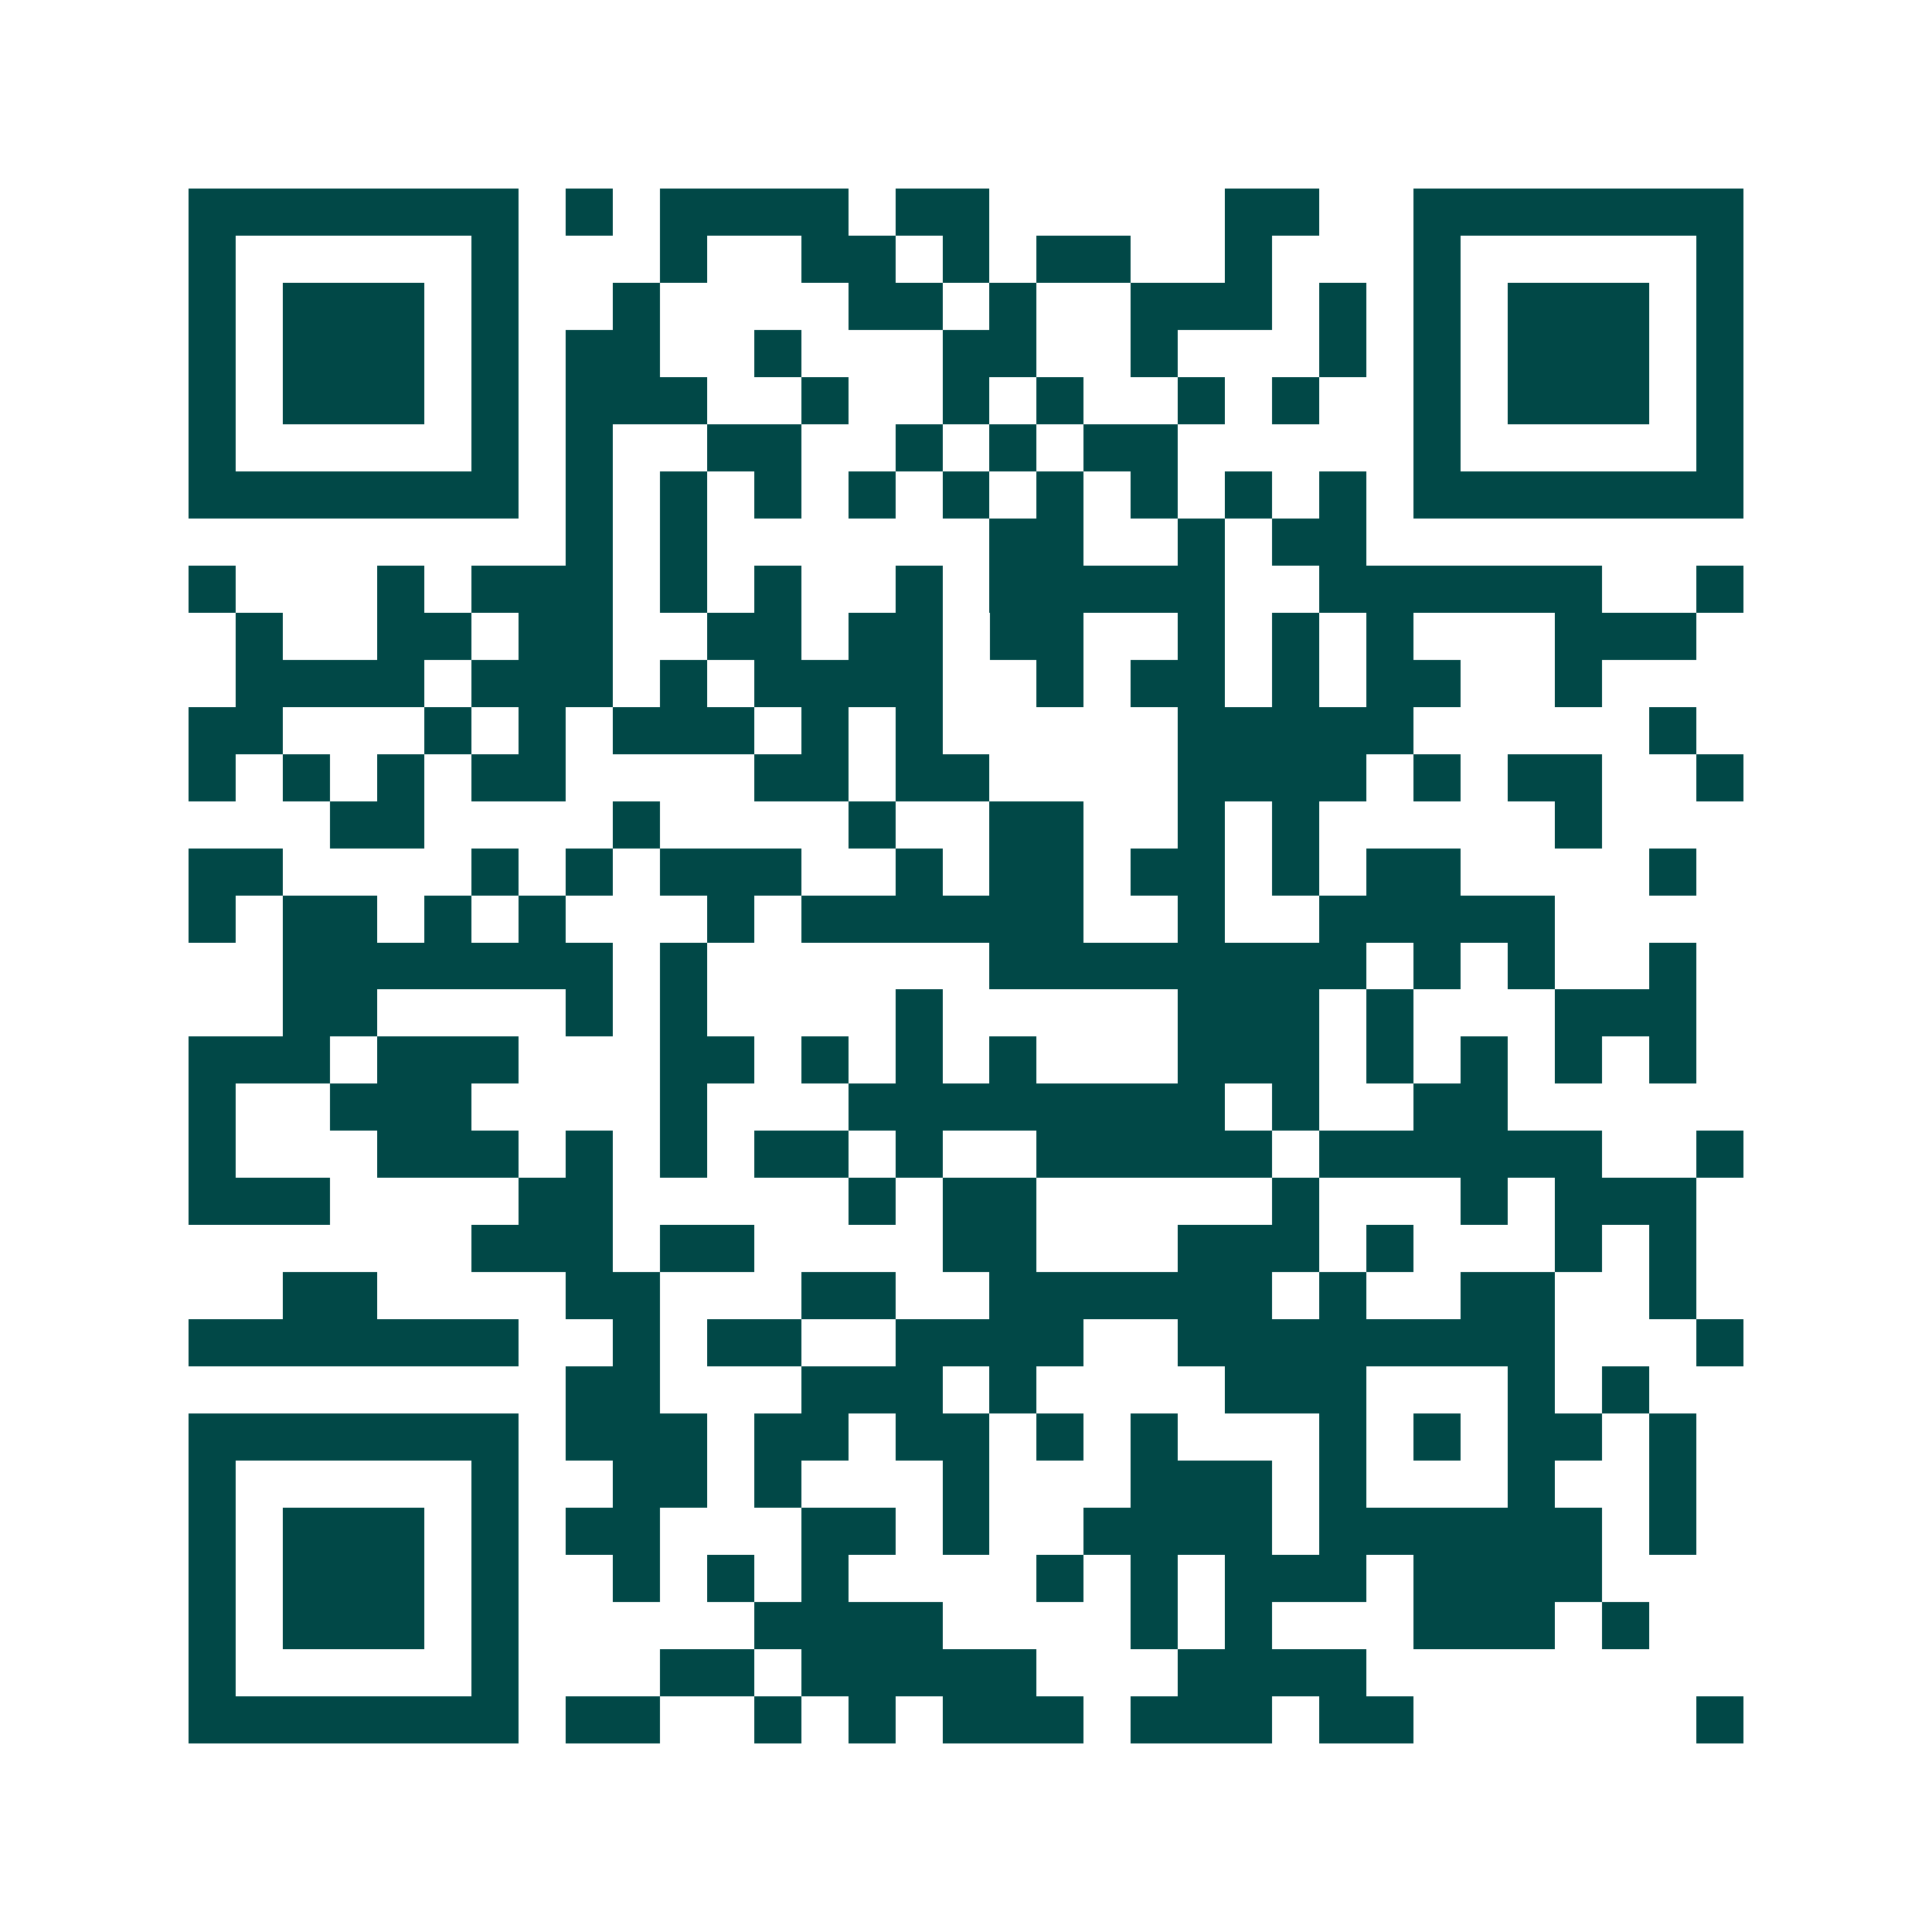 <svg xmlns="http://www.w3.org/2000/svg" width="200" height="200" viewBox="0 0 41 41" shape-rendering="crispEdges"><path fill="#ffffff" d="M0 0h41v41H0z"/><path stroke="#014847" d="M4 4.5h7m1 0h1m1 0h4m1 0h2m5 0h2m2 0h7M4 5.5h1m5 0h1m3 0h1m2 0h2m1 0h1m1 0h2m2 0h1m3 0h1m5 0h1M4 6.5h1m1 0h3m1 0h1m2 0h1m4 0h2m1 0h1m2 0h3m1 0h1m1 0h1m1 0h3m1 0h1M4 7.5h1m1 0h3m1 0h1m1 0h2m2 0h1m3 0h2m2 0h1m3 0h1m1 0h1m1 0h3m1 0h1M4 8.5h1m1 0h3m1 0h1m1 0h3m2 0h1m2 0h1m1 0h1m2 0h1m1 0h1m2 0h1m1 0h3m1 0h1M4 9.5h1m5 0h1m1 0h1m2 0h2m2 0h1m1 0h1m1 0h2m5 0h1m5 0h1M4 10.5h7m1 0h1m1 0h1m1 0h1m1 0h1m1 0h1m1 0h1m1 0h1m1 0h1m1 0h1m1 0h7M12 11.5h1m1 0h1m6 0h2m2 0h1m1 0h2M4 12.5h1m3 0h1m1 0h3m1 0h1m1 0h1m2 0h1m1 0h5m2 0h6m2 0h1M5 13.5h1m2 0h2m1 0h2m2 0h2m1 0h2m1 0h2m2 0h1m1 0h1m1 0h1m3 0h3M5 14.5h4m1 0h3m1 0h1m1 0h4m2 0h1m1 0h2m1 0h1m1 0h2m2 0h1M4 15.5h2m3 0h1m1 0h1m1 0h3m1 0h1m1 0h1m5 0h5m5 0h1M4 16.5h1m1 0h1m1 0h1m1 0h2m4 0h2m1 0h2m4 0h4m1 0h1m1 0h2m2 0h1M7 17.5h2m4 0h1m4 0h1m2 0h2m2 0h1m1 0h1m5 0h1M4 18.5h2m4 0h1m1 0h1m1 0h3m2 0h1m1 0h2m1 0h2m1 0h1m1 0h2m4 0h1M4 19.5h1m1 0h2m1 0h1m1 0h1m3 0h1m1 0h6m2 0h1m2 0h5M6 20.5h7m1 0h1m6 0h8m1 0h1m1 0h1m2 0h1M6 21.5h2m4 0h1m1 0h1m4 0h1m5 0h3m1 0h1m3 0h3M4 22.5h3m1 0h3m3 0h2m1 0h1m1 0h1m1 0h1m3 0h3m1 0h1m1 0h1m1 0h1m1 0h1M4 23.5h1m2 0h3m4 0h1m3 0h8m1 0h1m2 0h2M4 24.5h1m3 0h3m1 0h1m1 0h1m1 0h2m1 0h1m2 0h5m1 0h6m2 0h1M4 25.5h3m4 0h2m5 0h1m1 0h2m5 0h1m3 0h1m1 0h3M10 26.5h3m1 0h2m4 0h2m3 0h3m1 0h1m3 0h1m1 0h1M6 27.5h2m4 0h2m3 0h2m2 0h6m1 0h1m2 0h2m2 0h1M4 28.5h7m2 0h1m1 0h2m2 0h4m2 0h8m3 0h1M12 29.5h2m3 0h3m1 0h1m4 0h3m3 0h1m1 0h1M4 30.5h7m1 0h3m1 0h2m1 0h2m1 0h1m1 0h1m3 0h1m1 0h1m1 0h2m1 0h1M4 31.5h1m5 0h1m2 0h2m1 0h1m3 0h1m3 0h3m1 0h1m3 0h1m2 0h1M4 32.5h1m1 0h3m1 0h1m1 0h2m3 0h2m1 0h1m2 0h4m1 0h6m1 0h1M4 33.5h1m1 0h3m1 0h1m2 0h1m1 0h1m1 0h1m4 0h1m1 0h1m1 0h3m1 0h4M4 34.5h1m1 0h3m1 0h1m5 0h4m4 0h1m1 0h1m3 0h3m1 0h1M4 35.5h1m5 0h1m3 0h2m1 0h5m3 0h4M4 36.5h7m1 0h2m2 0h1m1 0h1m1 0h3m1 0h3m1 0h2m6 0h1"/></svg>
